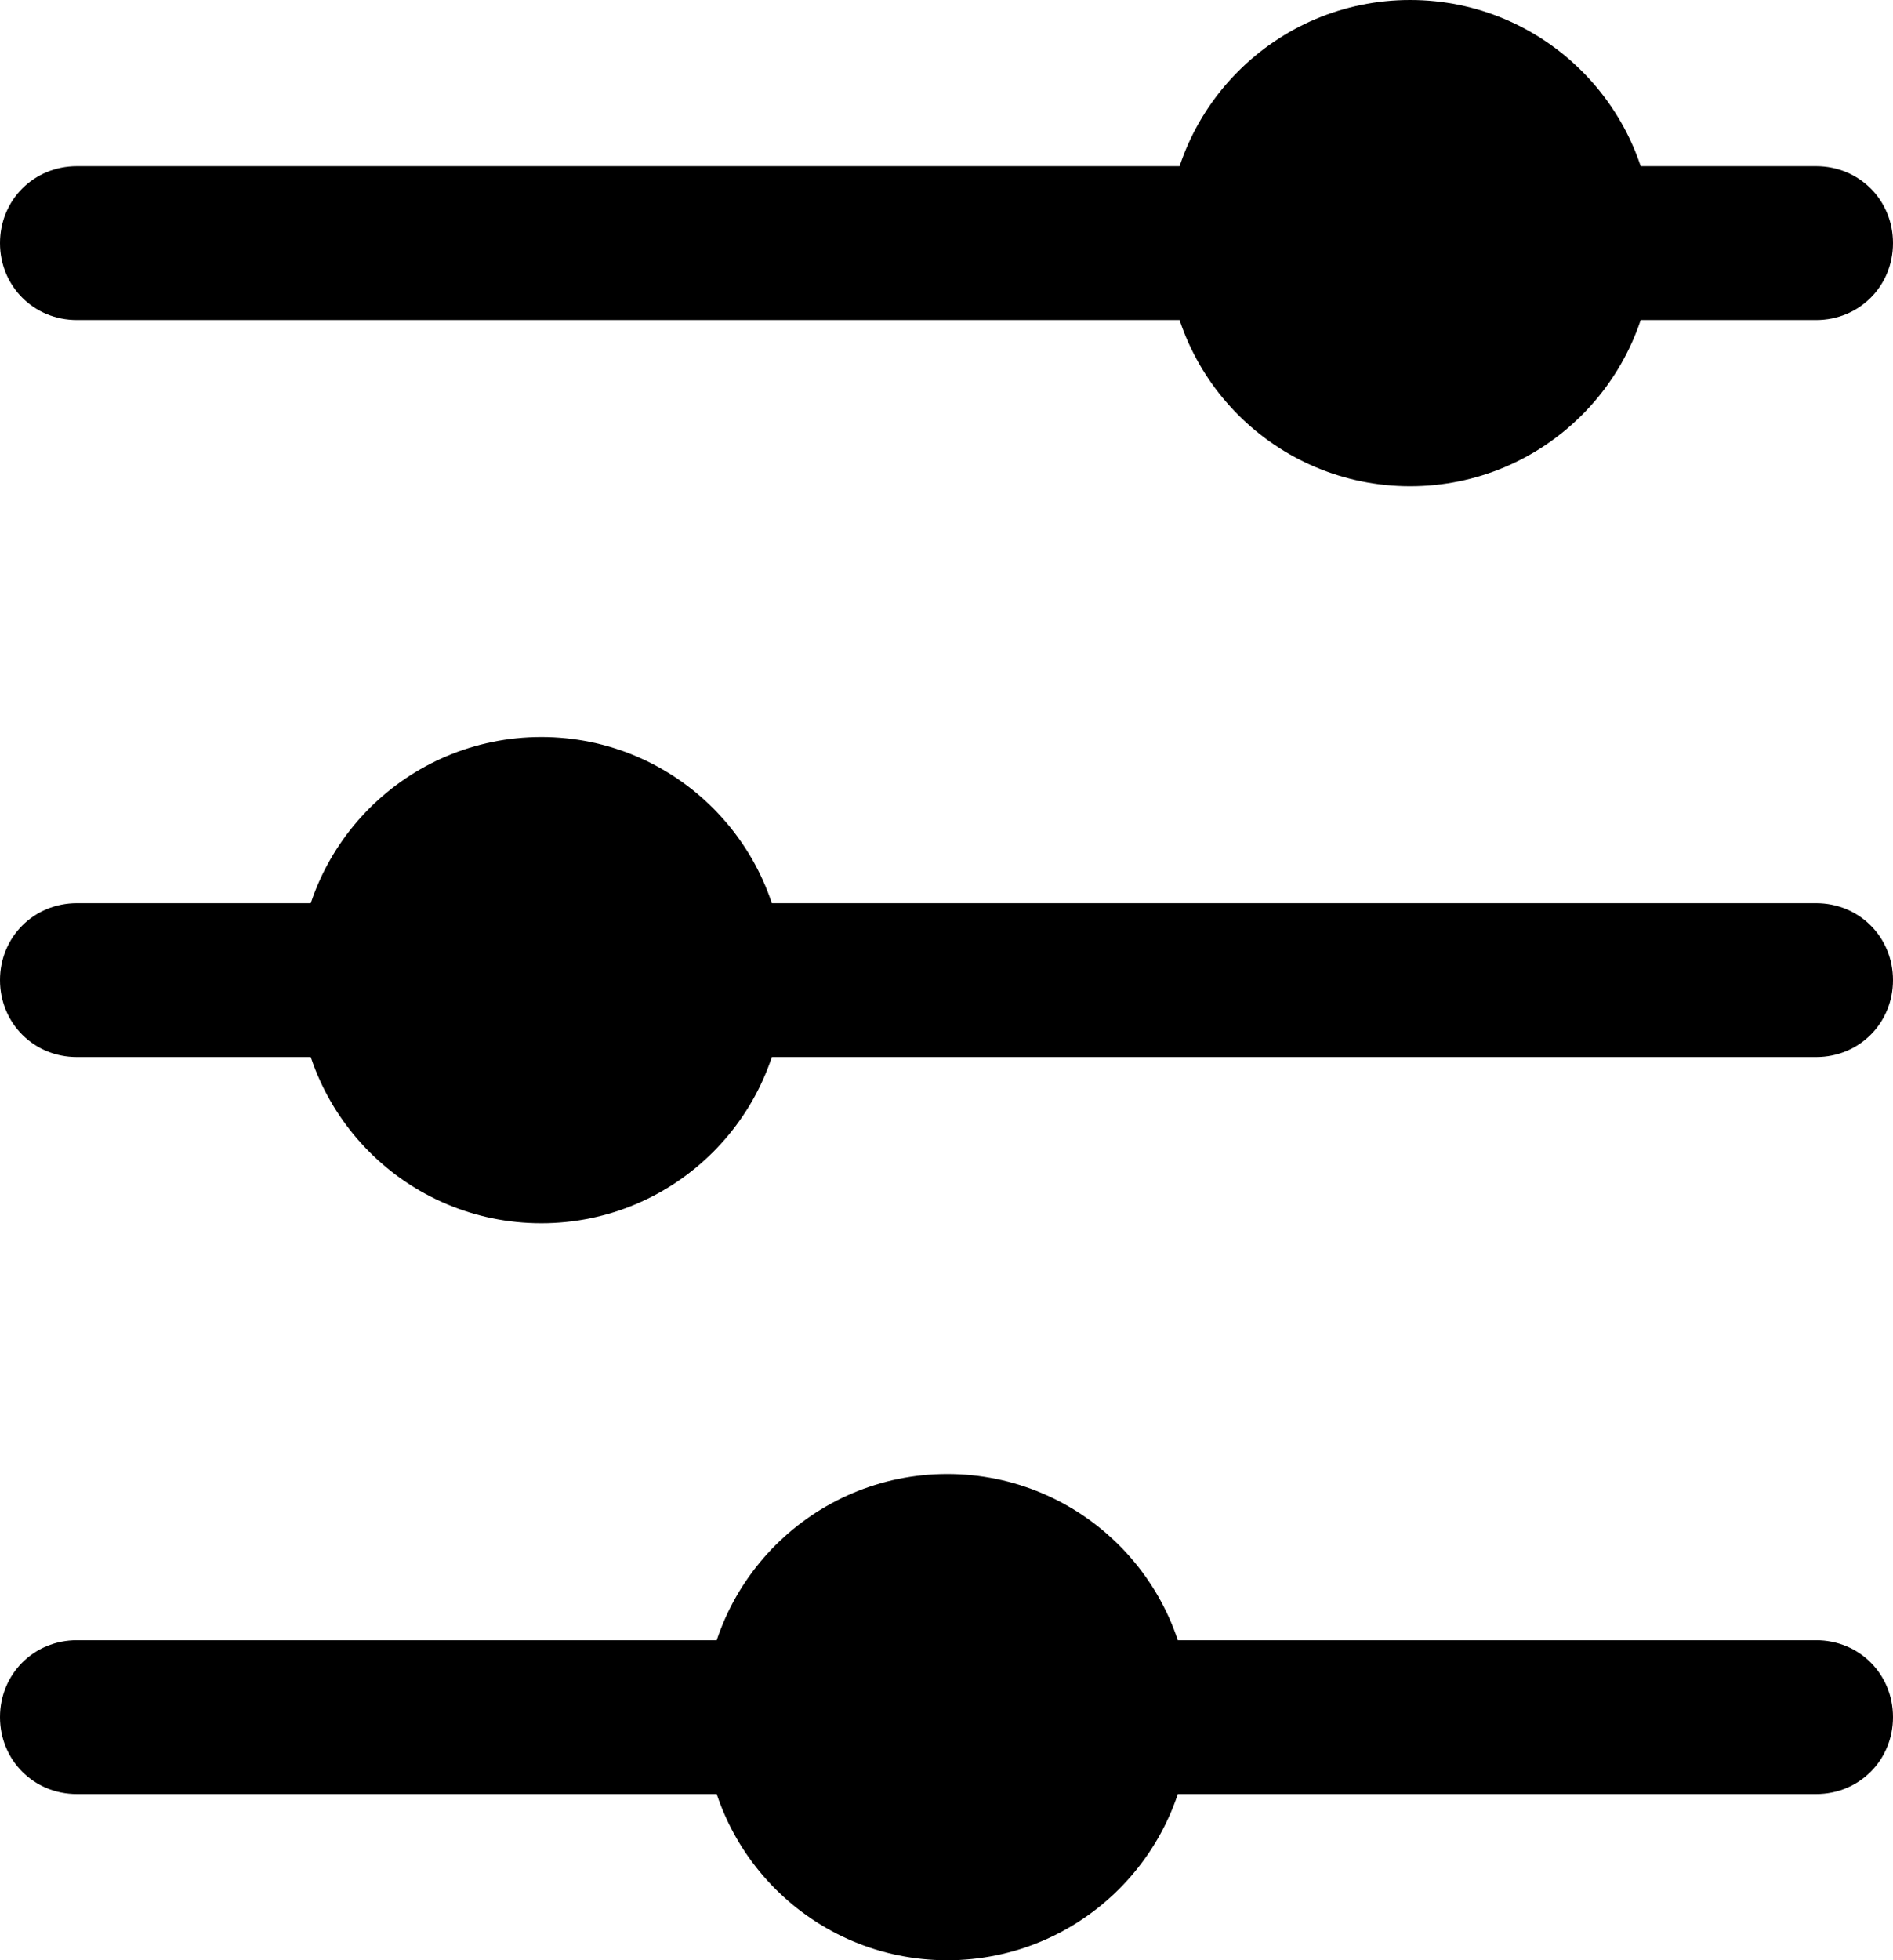 <?xml version="1.0" encoding="UTF-8"?><svg id="_レイヤー_2" xmlns="http://www.w3.org/2000/svg" viewBox="0 0 12.31 12.74"><g id="_レイヤー_1-2"><path d="m11.81,2.08H.5c-.28,0-.5-.22-.5-.5s.22-.5.5-.5h11.31c.28,0,.5.22.5.5s-.22.5-.5.5Z"/><path d="m11.81,6.87H.5c-.28,0-.5-.22-.5-.5s.22-.5.5-.5h11.31c.28,0,.5.22.5.5s-.22.5-.5.5Z"/><path d="m11.81,11.66H.5c-.28,0-.5-.22-.5-.5s.22-.5.5-.5h11.31c.28,0,.5.22.5.5s-.22.5-.5.5Z"/><circle cx="9.17" cy="1.58" r="1.58"/><circle cx="3.52" cy="6.37" r="1.58"/><circle cx="6.16" cy="11.16" r="1.58"/></g></svg>